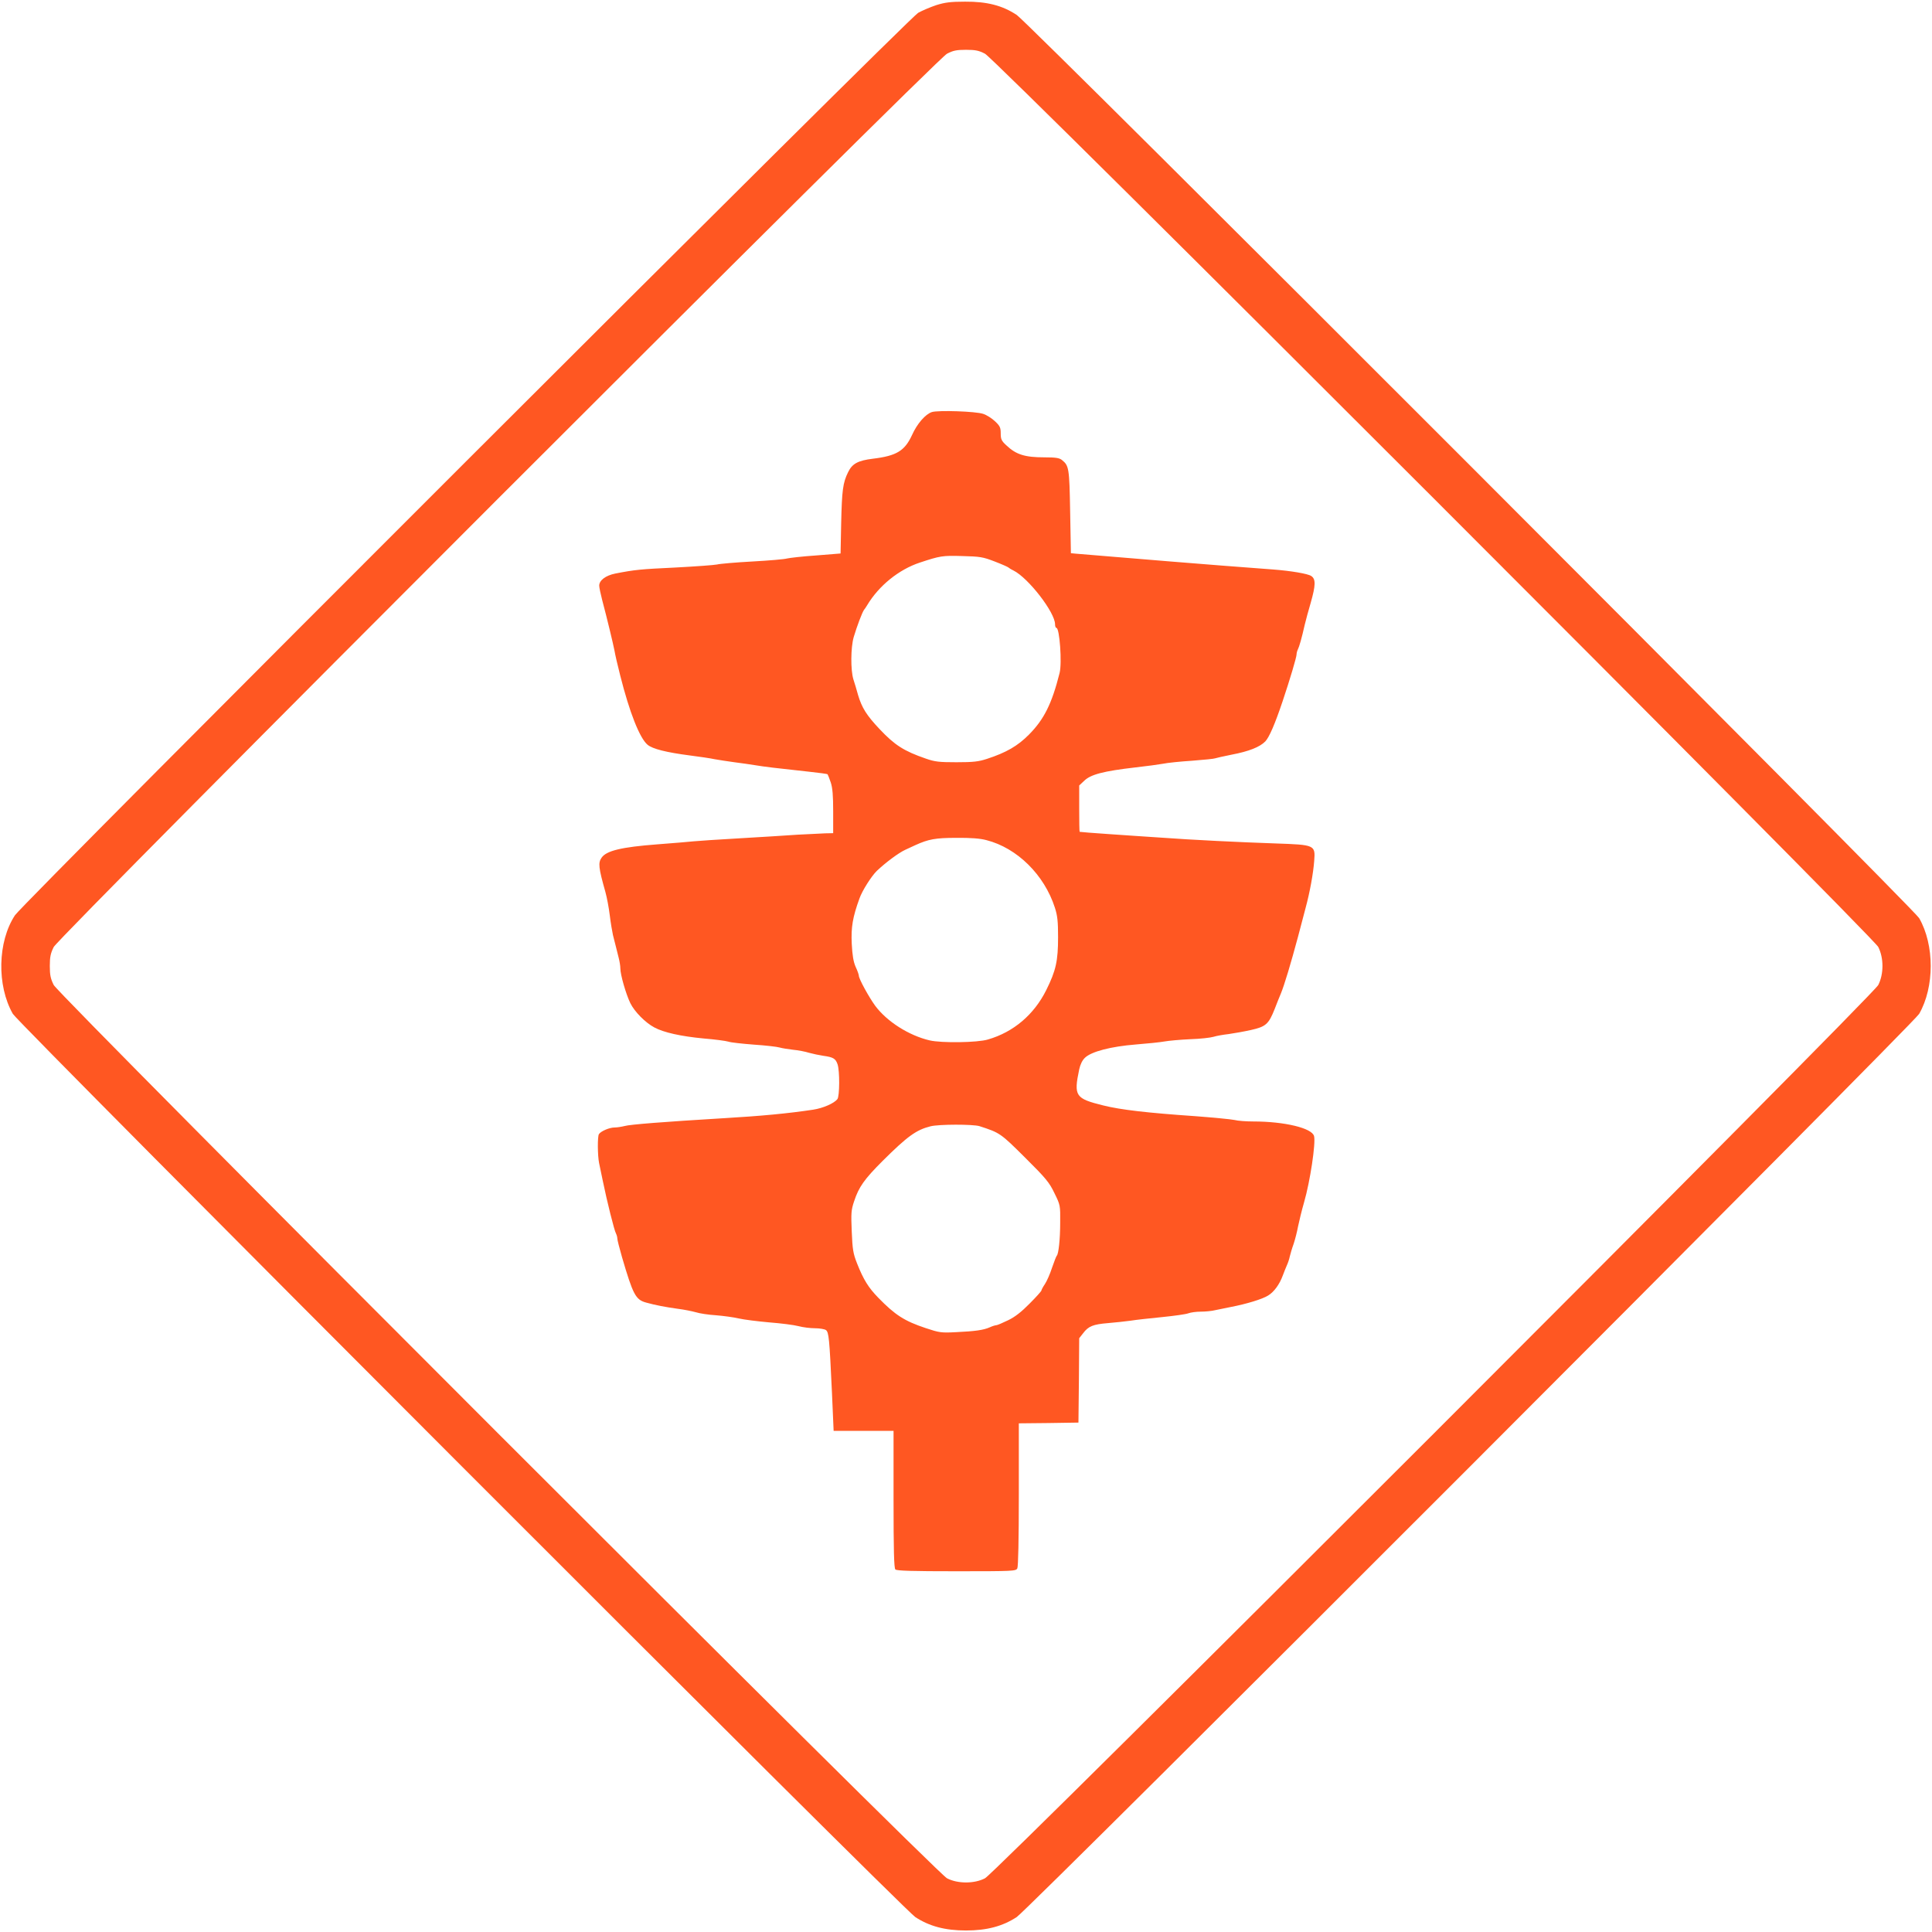 <?xml version="1.0" standalone="no"?>
<!DOCTYPE svg PUBLIC "-//W3C//DTD SVG 20010904//EN"
 "http://www.w3.org/TR/2001/REC-SVG-20010904/DTD/svg10.dtd">
<svg version="1.0" xmlns="http://www.w3.org/2000/svg"
 width="1280pt" height="1280pt" viewBox="0 0 1280 1280"
 preserveAspectRatio="xMidYMid meet">
<g transform="translate(0,1280) scale(0.1,-0.1)"
fill="#ff5722" stroke="none">
<path d="M6203 12766 c-39 -13 -93 -36 -120 -51 -66 -38 -5929 -5896 -5984
-5979 -115 -175 -121 -465 -14 -653 38 -66 5896 -5929 5979 -5984 93 -61 198
-89 336 -89 138 0 243 28 336 89 83 55 5941 5918 5979 5984 102 178 102 456 0
634 -38 66 -5896 5929 -5979 5984 -95 63 -198 89 -342 88 -95 0 -134 -5 -191
-23z m323 -322 c74 -38 5882 -5847 5918 -5918 37 -73 37 -179 0 -252 -36 -71
-5844 -5880 -5918 -5918 -70 -37 -182 -37 -252 0 -74 38 -5882 5847 -5918
5918 -21 42 -26 66 -26 126 0 60 5 84 26 126 36 71 5844 5880 5918 5918 40 21
63 26 126 26 63 0 86 -5 126 -26z"/>
<path d="M6174 10070 c-43 -14 -98 -77 -132 -153 -48 -104 -102 -137 -258
-156 -100 -12 -138 -33 -165 -89 -35 -71 -41 -120 -46 -338 l-4 -201 -162 -13
c-89 -6 -175 -16 -192 -20 -16 -5 -120 -14 -230 -20 -110 -6 -216 -15 -235
-20 -19 -4 -143 -13 -275 -20 -230 -11 -266 -14 -399 -40 -64 -13 -106 -45
-106 -80 0 -12 9 -54 19 -93 34 -128 73 -291 82 -337 4 -25 21 -99 38 -165 62
-246 129 -415 181 -459 33 -28 126 -51 280 -71 63 -8 138 -19 165 -25 28 -5
86 -14 130 -20 44 -6 107 -14 140 -20 60 -10 135 -19 357 -43 64 -7 119 -14
121 -17 2 -3 12 -27 21 -54 12 -37 16 -87 16 -193 l0 -143 -52 -1 c-29 -1
-111 -5 -183 -9 -71 -5 -245 -16 -385 -24 -140 -8 -277 -17 -305 -20 -27 -3
-135 -12 -240 -20 -237 -18 -337 -42 -369 -88 -24 -34 -21 -65 25 -228 10 -36
23 -105 29 -155 6 -49 16 -108 21 -130 6 -22 14 -56 19 -75 5 -19 13 -54 19
-76 6 -23 11 -54 11 -70 0 -42 37 -170 66 -230 28 -57 99 -129 159 -161 63
-34 178 -59 325 -73 74 -6 149 -16 165 -21 17 -6 93 -14 170 -20 77 -5 154
-14 170 -19 17 -5 57 -11 90 -15 33 -3 80 -12 105 -20 25 -7 68 -16 95 -20 65
-9 81 -18 94 -56 15 -44 14 -211 -1 -231 -22 -28 -95 -60 -161 -70 -166 -25
-344 -42 -602 -57 -382 -23 -613 -41 -646 -51 -20 -5 -51 -10 -68 -10 -33 0
-90 -24 -103 -44 -10 -15 -9 -141 1 -191 5 -22 16 -76 25 -120 27 -132 76
-329 87 -347 5 -10 9 -25 9 -34 0 -9 14 -64 31 -123 73 -249 90 -282 160 -301
61 -17 129 -30 209 -41 41 -5 95 -16 120 -23 25 -8 85 -17 134 -20 49 -4 116
-13 150 -21 34 -8 124 -19 201 -26 77 -6 165 -17 195 -25 30 -8 79 -14 110
-14 31 0 64 -6 72 -12 19 -15 23 -50 40 -416 l11 -252 199 0 198 0 0 -453 c0
-339 3 -456 12 -465 9 -9 113 -12 405 -12 378 0 393 1 403 19 6 13 10 185 10
490 l0 471 198 2 197 3 3 279 2 280 26 33 c35 47 67 59 164 67 47 4 114 11
150 16 36 6 130 16 210 24 80 8 158 19 173 25 16 6 53 11 83 11 29 0 73 4 96
10 24 5 70 14 103 21 104 20 209 52 247 76 39 24 75 73 97 133 7 19 19 49 26
65 8 17 17 44 20 60 4 17 15 55 26 85 10 30 23 82 29 115 7 33 24 105 40 160
40 138 78 392 66 438 -13 53 -195 97 -403 97 -46 0 -102 4 -125 10 -24 5 -140
16 -258 25 -319 22 -493 42 -610 71 -186 46 -197 62 -160 239 7 32 20 60 38
77 42 41 173 75 337 88 77 6 163 15 190 20 28 5 104 12 170 15 66 2 136 10
155 16 19 6 64 14 100 18 36 5 103 17 148 27 98 22 117 38 157 139 15 39 33
84 40 100 24 57 68 205 115 380 17 66 40 152 50 190 28 103 51 230 57 312 8
105 5 106 -257 115 -235 8 -547 23 -765 39 -82 5 -235 16 -340 23 -104 7 -191
14 -192 15 -2 0 -3 70 -3 154 l0 153 33 31 c43 42 126 64 342 89 72 8 153 19
180 24 28 6 115 15 194 20 79 6 147 13 152 16 5 2 53 13 108 24 116 22 188 51
224 88 26 28 63 112 115 267 48 143 92 291 92 309 0 9 4 24 9 34 9 18 25 73
45 162 7 30 25 96 40 147 33 116 34 157 3 177 -22 15 -134 34 -252 43 -196 14
-480 37 -680 53 -306 25 -593 49 -630 52 l-30 3 -5 275 c-5 289 -8 305 -54
342 -17 14 -41 18 -117 18 -128 0 -187 18 -251 79 -33 30 -38 41 -38 80 0 38
-5 49 -38 80 -21 20 -56 42 -78 49 -49 17 -298 25 -340 12z m416 -990 c47 -18
87 -36 90 -39 3 -3 18 -13 35 -21 99 -50 275 -278 275 -356 0 -13 4 -24 9 -24
21 0 38 -233 21 -299 -51 -203 -103 -307 -202 -407 -75 -76 -151 -120 -280
-162 -55 -18 -90 -22 -201 -22 -115 0 -143 3 -203 24 -145 50 -206 89 -306
195 -87 92 -118 142 -143 226 -9 33 -23 80 -31 104 -19 61 -18 211 2 280 22
74 56 163 68 180 6 7 15 21 21 31 77 129 210 237 350 283 133 44 149 47 280
43 119 -3 137 -6 215 -36z m-55 -1846 c204 -52 384 -230 454 -448 17 -53 21
-90 21 -195 0 -157 -14 -221 -78 -350 -81 -163 -217 -279 -387 -328 -69 -21
-307 -24 -385 -6 -138 32 -284 125 -362 230 -42 58 -108 178 -108 199 0 6 -9
33 -21 58 -15 34 -22 77 -26 154 -5 109 6 175 51 299 18 52 80 149 115 183 59
56 145 120 189 140 26 12 56 26 67 31 86 39 133 48 270 48 97 1 159 -4 200
-15z m-46 -1895 c136 -44 140 -47 302 -208 139 -138 161 -165 195 -236 39 -79
39 -81 38 -195 0 -112 -11 -210 -23 -220 -3 -3 -17 -38 -31 -79 -13 -41 -35
-90 -47 -108 -13 -19 -23 -38 -23 -42 0 -5 -35 -44 -78 -87 -54 -55 -97 -89
-143 -111 -37 -18 -72 -33 -79 -33 -6 0 -26 -6 -43 -14 -41 -18 -96 -26 -225
-32 -96 -5 -109 -3 -199 27 -141 47 -202 86 -315 202 -64 66 -97 118 -140 227
-26 66 -30 92 -35 211 -5 122 -4 142 16 201 31 94 67 145 188 266 166 165 223
206 318 230 56 14 281 14 324 1z"/>
</g>
</svg>
